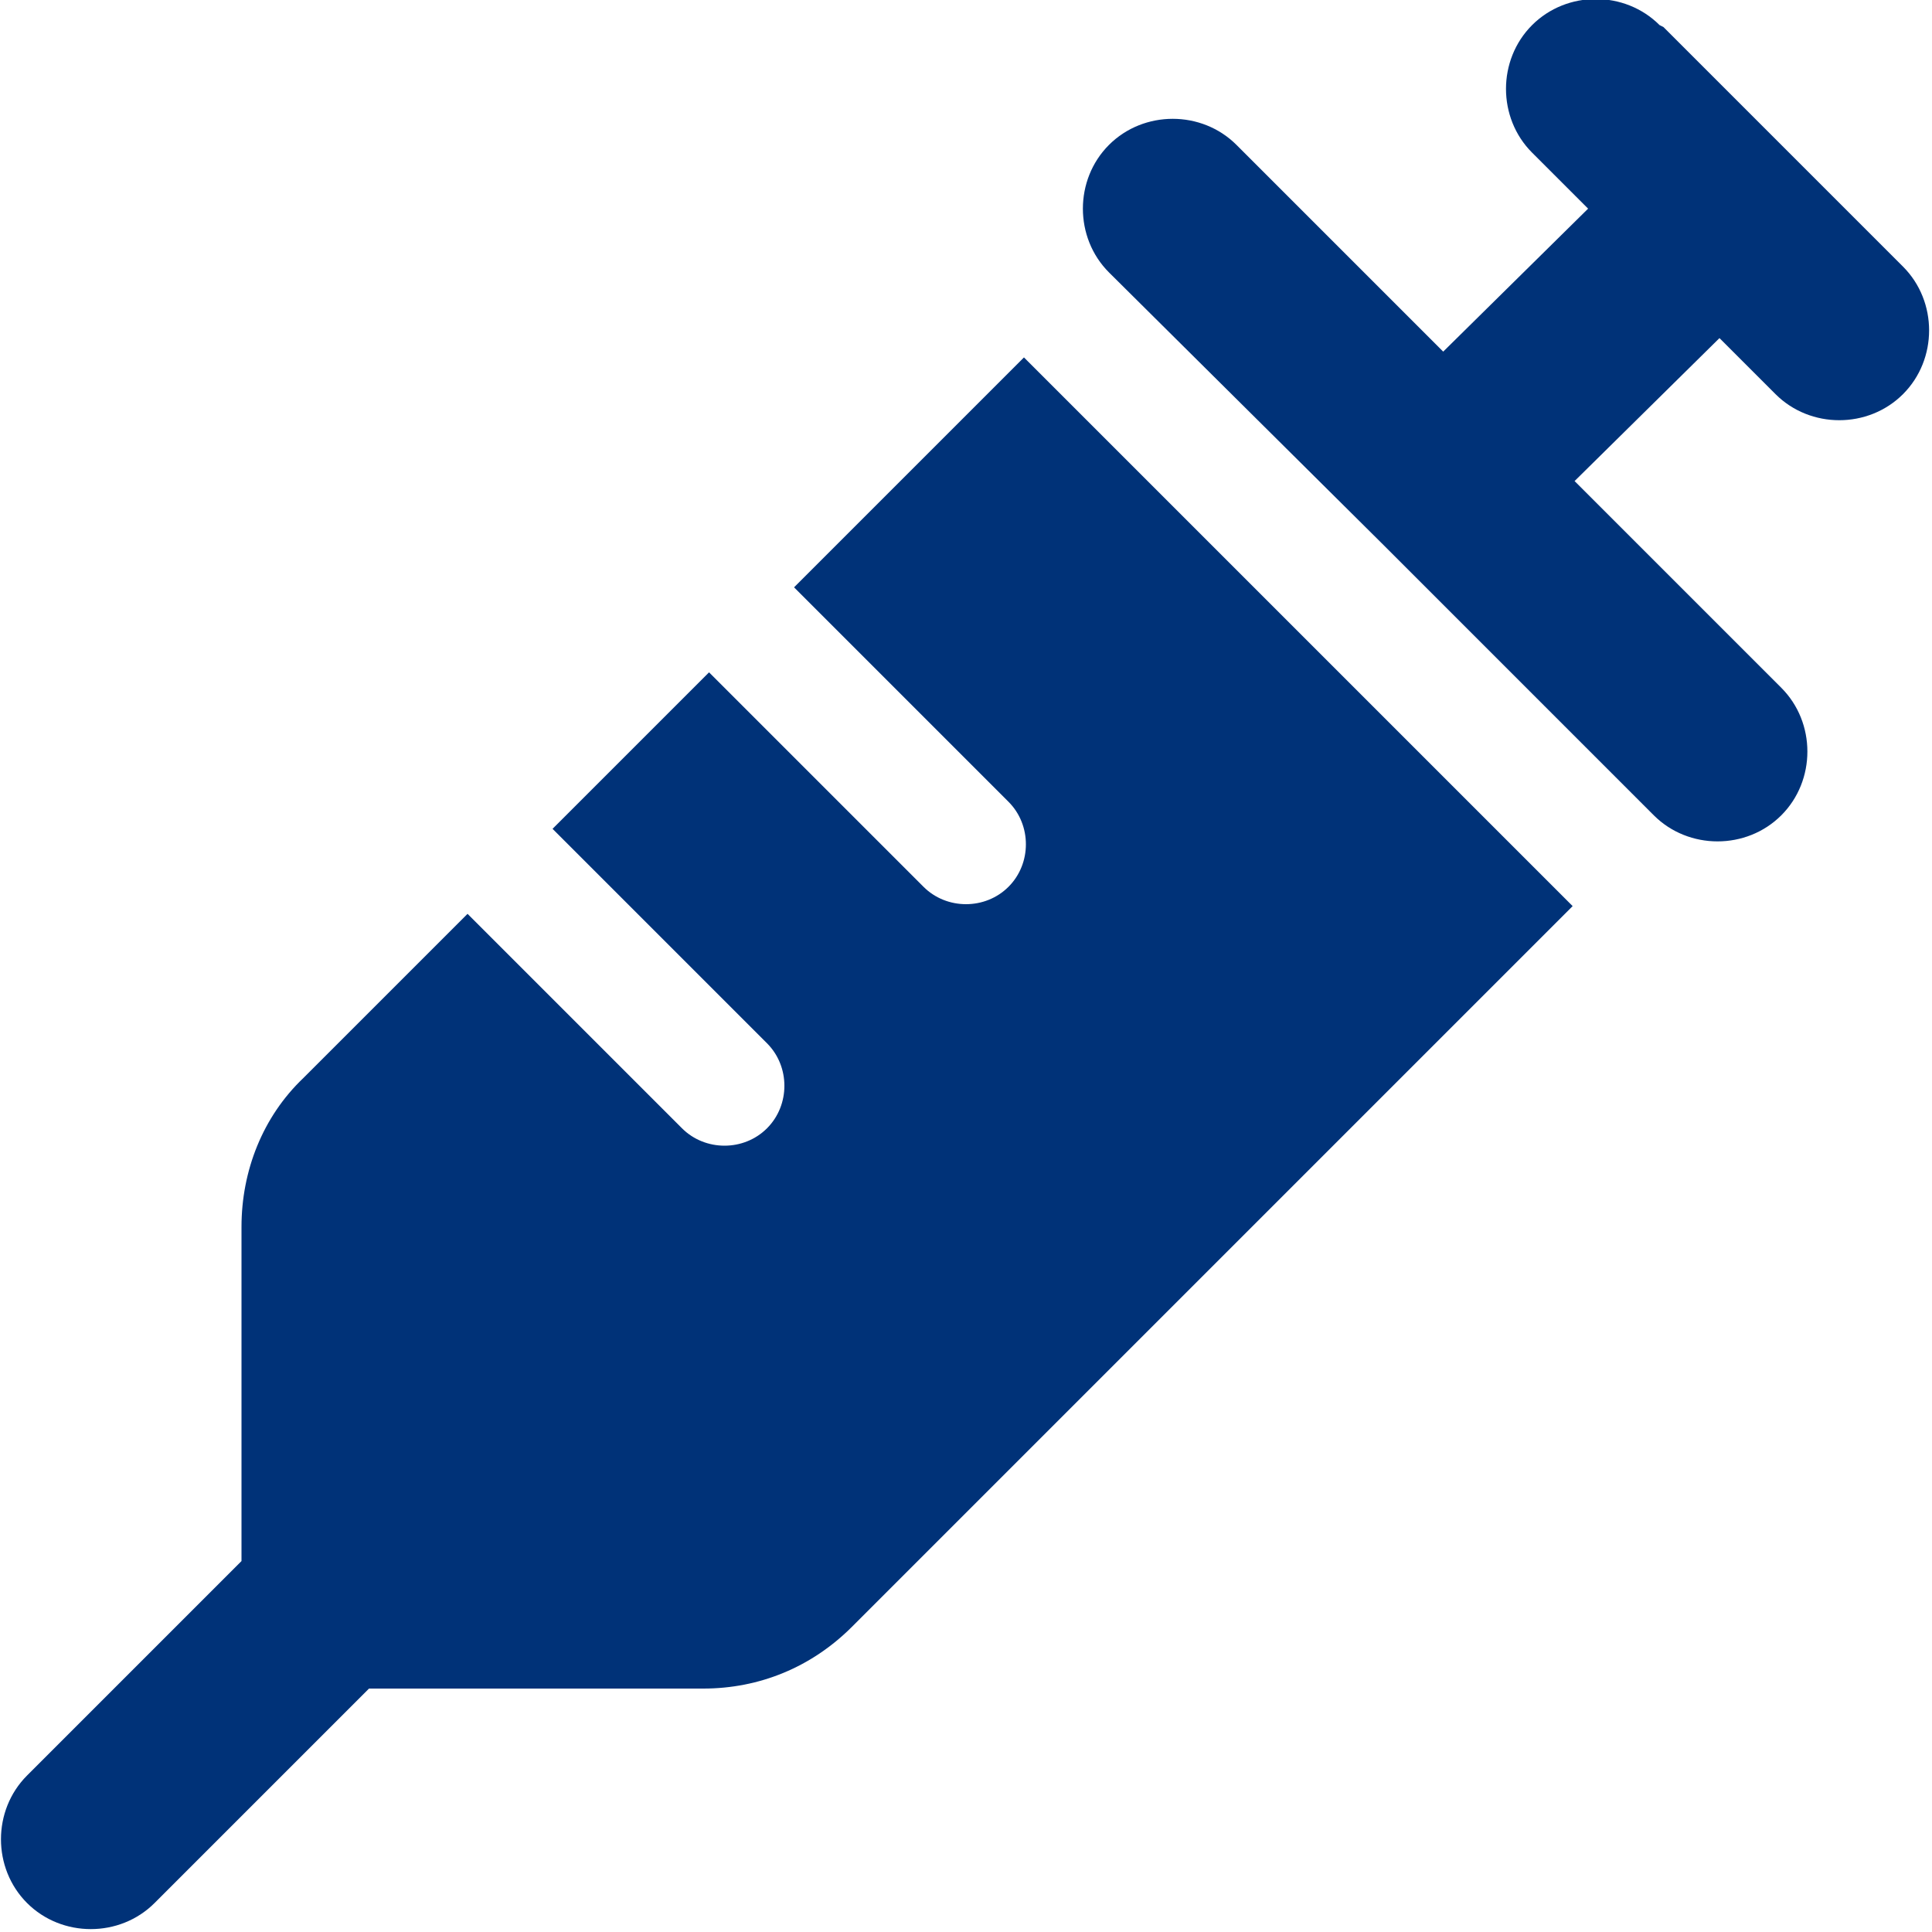 <?xml version="1.0" encoding="UTF-8"?>
<svg id="_レイヤー_1" data-name="レイヤー_1" xmlns="http://www.w3.org/2000/svg" version="1.1" viewBox="0 0 100 100">
  <!-- Generator: Adobe Illustrator 29.3.1, SVG Export Plug-In . SVG Version: 2.1.0 Build 151)  -->
  <defs>
    <style>
      .st0 {
        fill: #003278;
      }
    </style>
  </defs>
  <path id="syringe-solid" class="st0" d="M86.1,1.4l6.2,6.2,6.2,6.2c1.8,1.8,1.8,4.8,0,6.6-1.8,1.8-4.8,1.8-6.6,0l-2.9-2.9-7.5,7.4,10.7,10.7c1.8,1.8,1.8,4.8,0,6.6s-4.8,1.8-6.6,0h0l-14.1-14.1-14.1-14c-1.8-1.8-1.8-4.8,0-6.6,1.8-1.8,4.8-1.8,6.6,0h0l10.7,10.7,7.5-7.4-2.9-2.9c-1.8-1.8-1.8-4.8,0-6.6,1.8-1.8,4.8-1.8,6.6,0h0s0,0,0,0ZM41.1,30.4l11.9-11.9c0,0,.1.1.2.2l3.1,3.1,10.9,10.9,10.9,10.9,3.1,3.1.2.2-37.3,37.3c-2.1,2.1-4.8,3.2-7.7,3.2h-17.3l-11.1,11.1c-1.8,1.8-4.8,1.8-6.6,0-1.8-1.8-1.8-4.8,0-6.6l11.1-11.1v-17.3c0-2.9,1.1-5.7,3.2-7.7l8.5-8.5,11.1,11.1c1.2,1.2,3.2,1.2,4.4,0,1.2-1.2,1.2-3.2,0-4.4h0l-11.1-11.1,8.1-8.1,11.1,11.1c1.2,1.2,3.2,1.2,4.4,0s1.2-3.2,0-4.4h0l-11.1-11.1h0Z"/>
</svg>